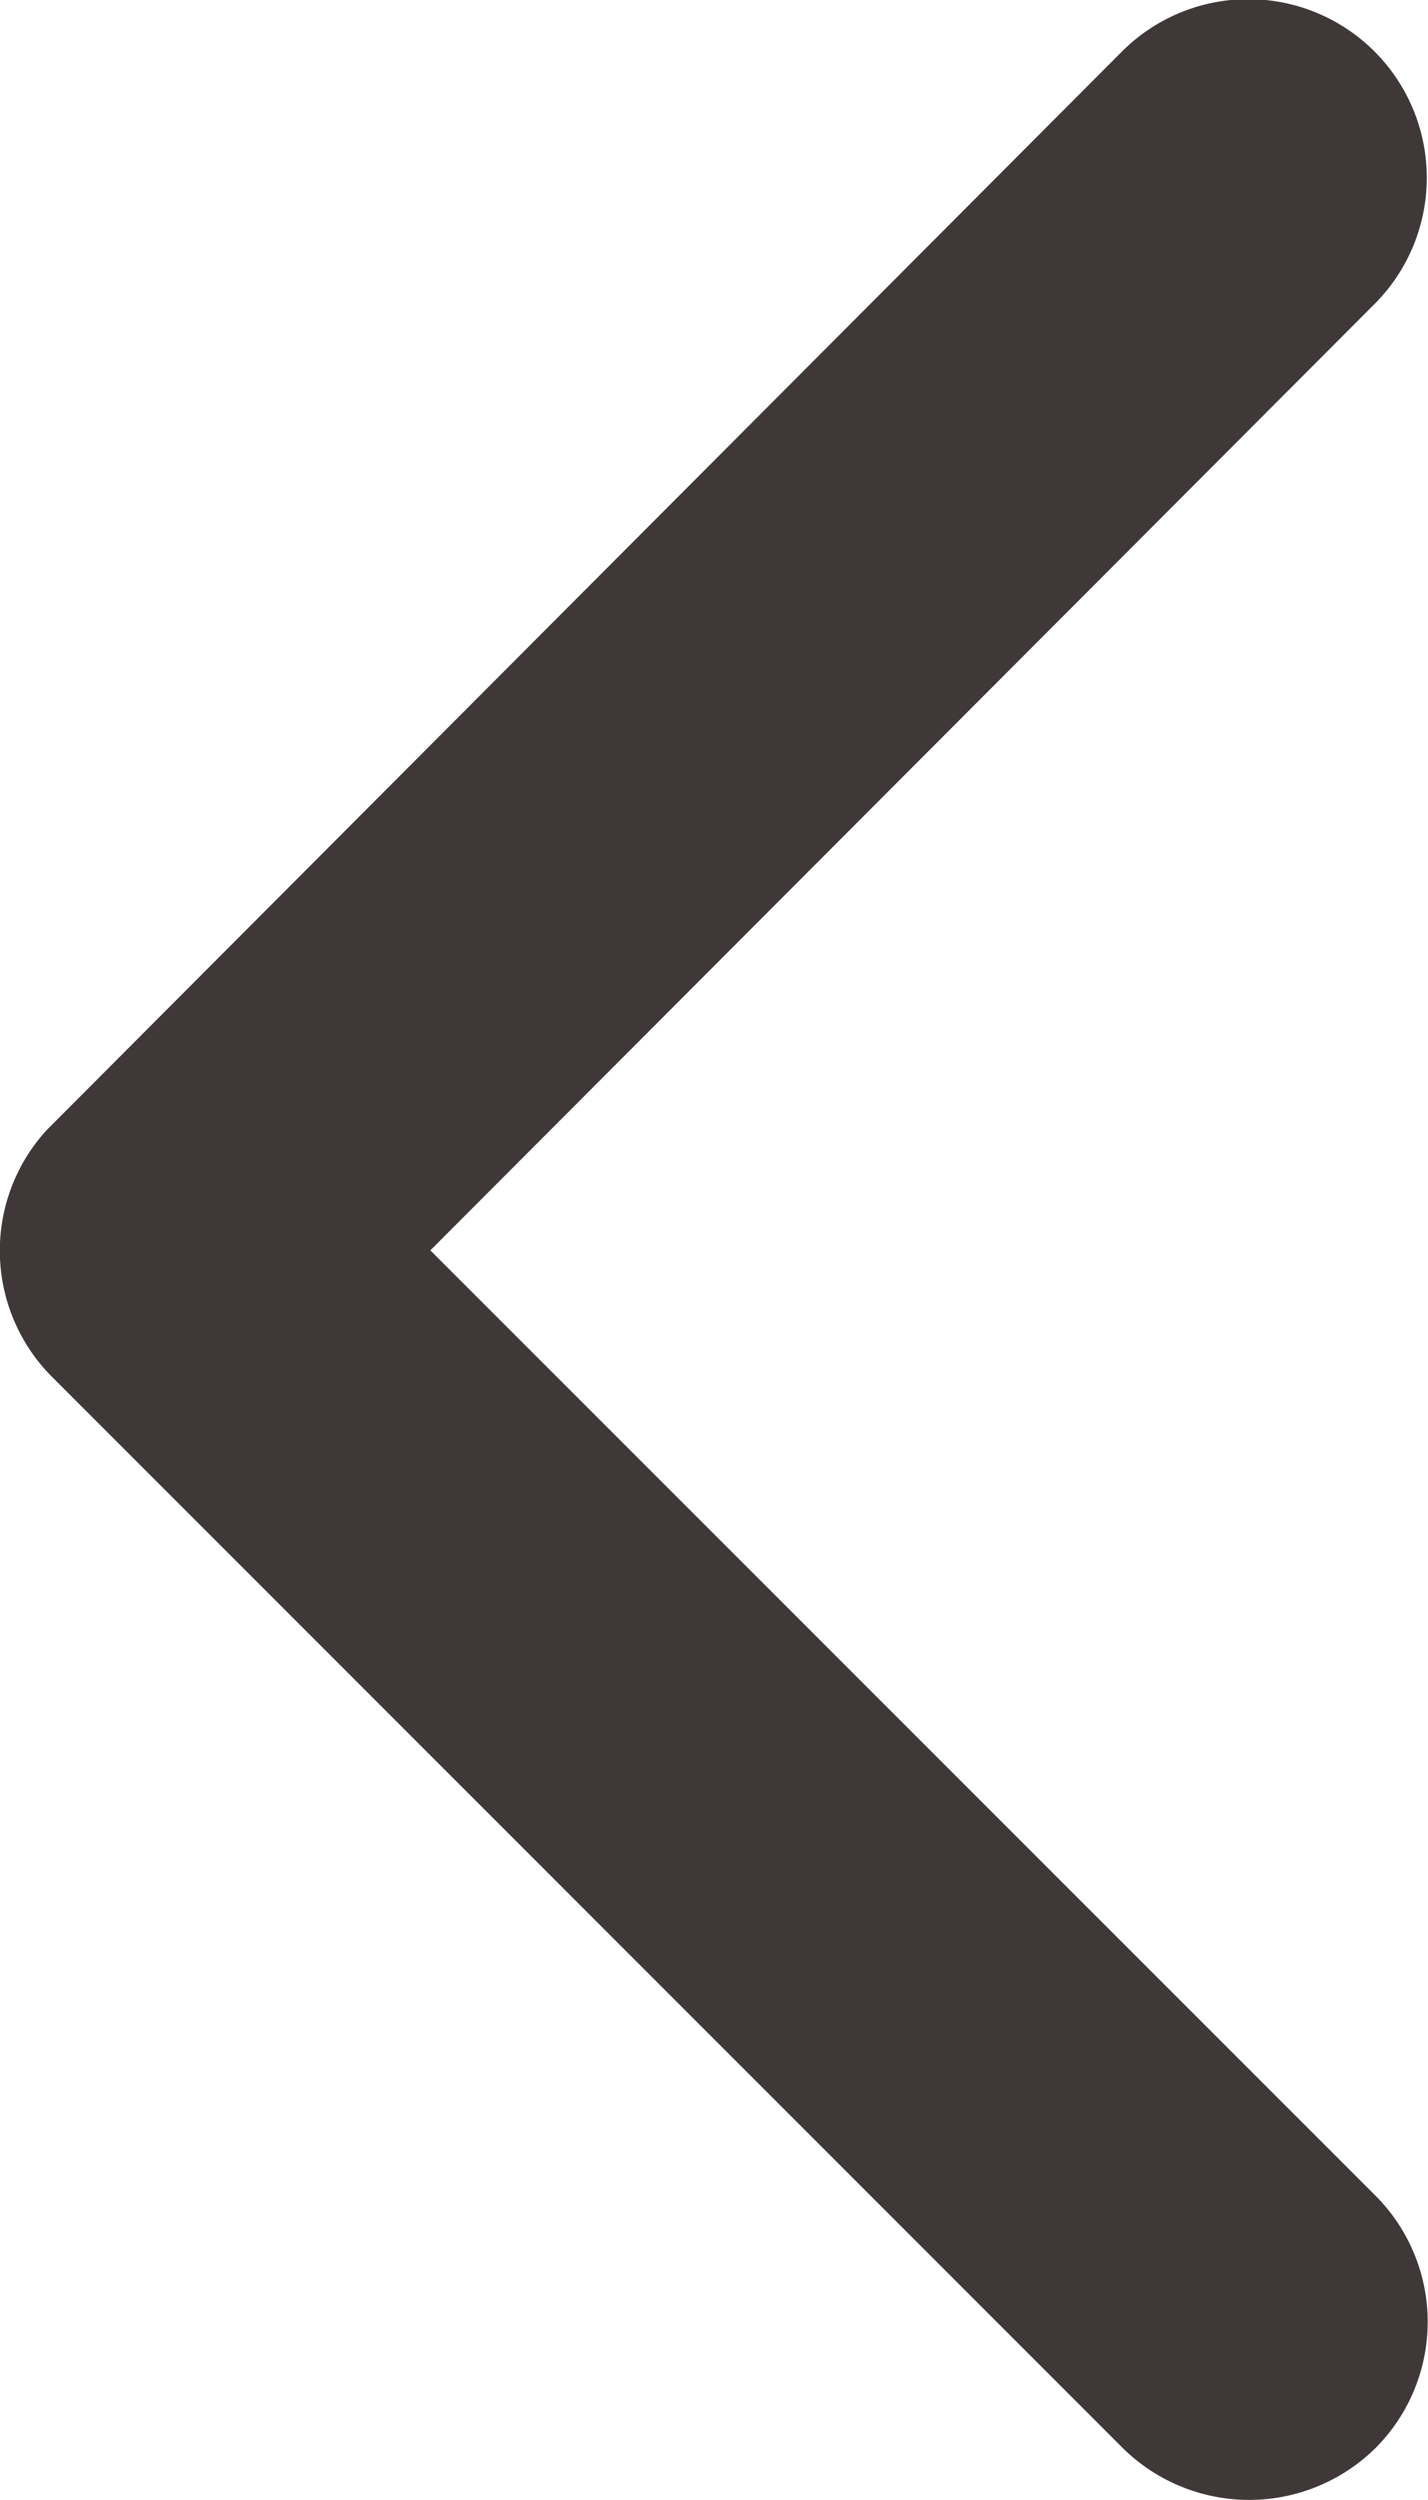 <svg xmlns="http://www.w3.org/2000/svg" width="8" height="14" viewBox="0 0 8 14">
  <path id="Icon_ionic-ios-arrow-down" data-name="Icon ionic-ios-arrow-down" d="M13.19,16.835l5.294-5.295a1,1,0,0,1,1.413,0,1.008,1.008,0,0,1,0,1.416l-6,6a1,1,0,0,1-1.38.029l-6.04-6.024a1,1,0,0,1,1.413-1.416Z" transform="translate(19.246 -6.188) rotate(90)" fill="#403838"/>
</svg>
